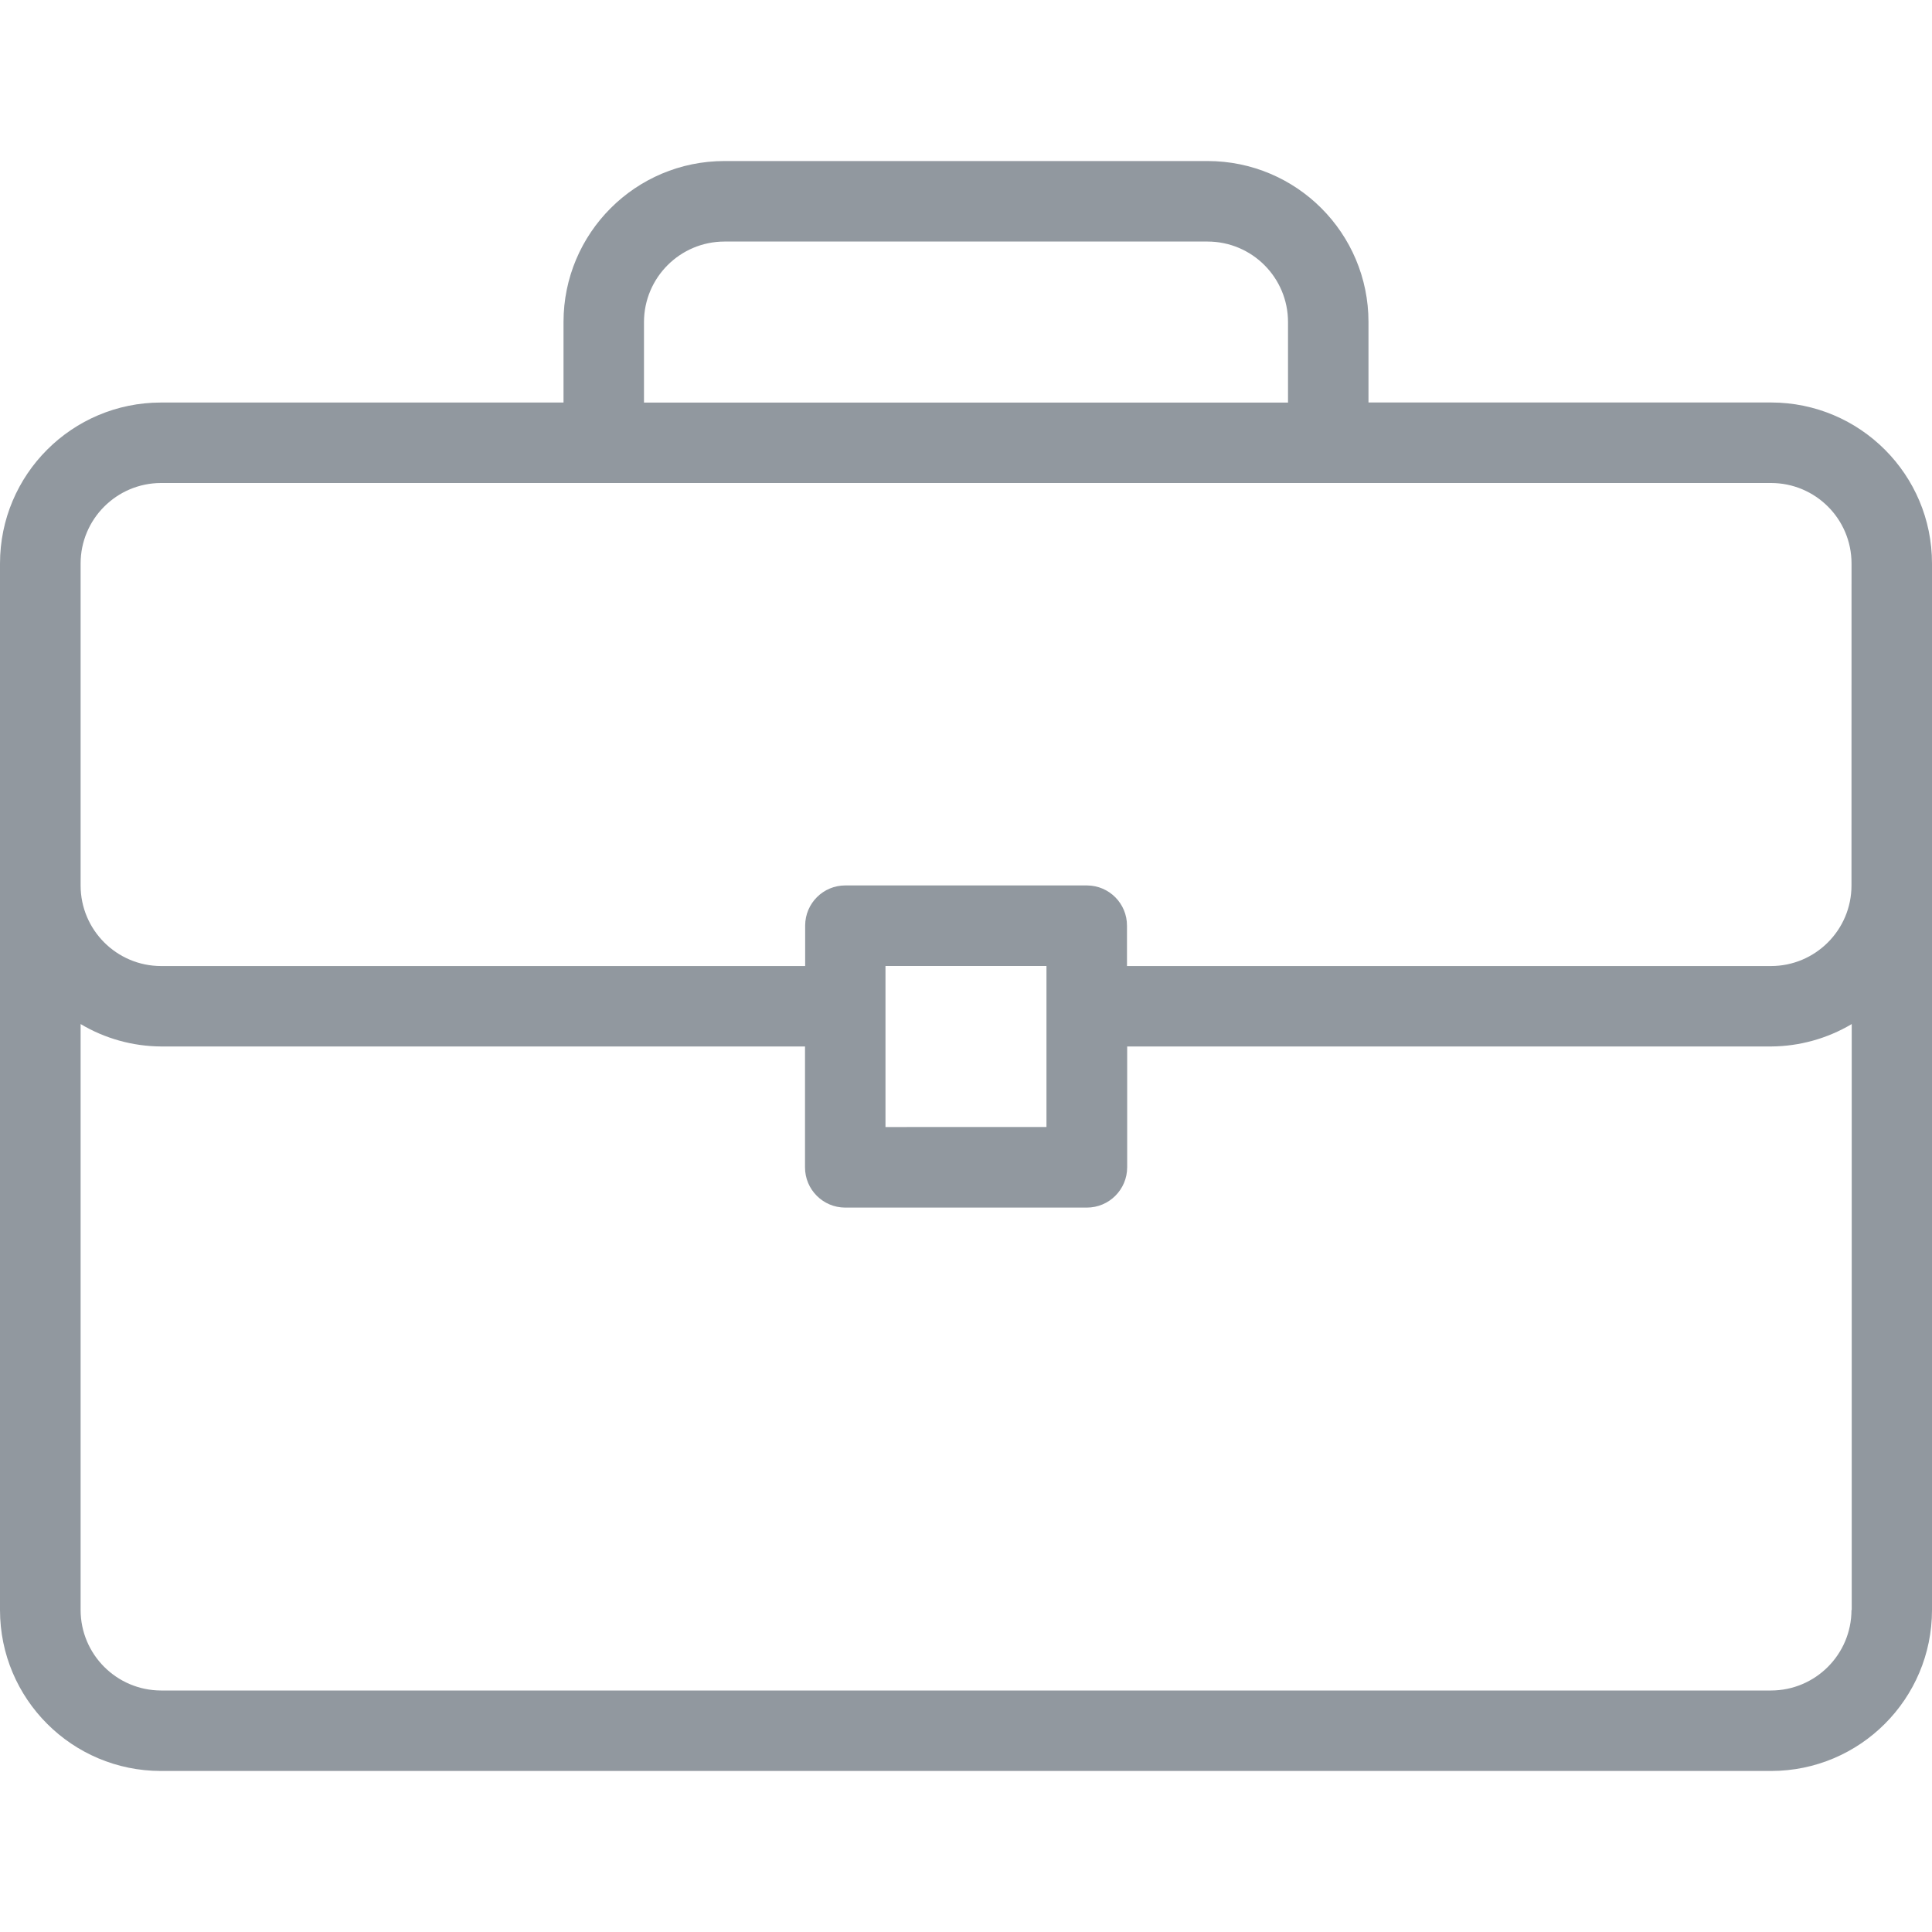 <?xml version="1.0" encoding="UTF-8"?>
<svg xmlns="http://www.w3.org/2000/svg" xmlns:xlink="http://www.w3.org/1999/xlink" version="1.1" id="Ebene_1" x="0px" y="0px" viewBox="0 0 40 40" style="enable-background:new 0 0 40 40;" xml:space="preserve">
<style type="text/css">
	.st0{fill:#91989F;}
	.st1{fill:#7ACED6;}
</style>
<path id="firmenbedarfe" class="st0" d="M36.667,8.333h-8.334V6.667c0-1.841-1.492-3.333-3.333-3.333l0,0H15  c-1.841,0-3.333,1.492-3.333,3.333l0,0v1.667H3.333C1.492,8.334,0,9.826,0,11.667l0,0v21.666c0,1.841,1.492,3.333,3.333,3.333  l0,0h33.334c1.841,0,3.333-1.492,3.333-3.333l0,0V11.667c0.001-1.841-1.491-3.333-3.332-3.334  C36.668,8.333,36.667,8.333,36.667,8.333z M13.333,6.667C13.335,5.747,14.08,5.002,15,5.001h10  c0.921,0,1.667,0.746,1.667,1.667v1.667H13.333V6.667z M38.333,33.334c-0.002,0.92-0.747,1.665-1.667,1.666H3.333  c-0.919-0.003-1.663-0.748-1.664-1.667V21.202c0.503,0.3,1.078,0.46,1.664,0.464h13.334v2.5  c-0.002,0.46,0.37,0.834,0.83,0.836c0.001,0,0.003,0,0.004,0h5c0.462,0,0.836-0.374,0.836-0.836l0,0v-2.5h13.334  c0.587-0.004,1.162-0.164,1.667-0.464v12.131L38.333,33.334z M18.333,23.334V20h3.333v3.333L18.333,23.334z M38.333,18.334  c-0.001,0.92-0.747,1.666-1.667,1.667H23.333v-0.833c0.003-0.459-0.367-0.833-0.826-0.836c-0.001,0-0.002,0-0.003,0h-5  c-0.459-0.002-0.832,0.369-0.834,0.828c0,0.002,0,0.003,0,0.005v0.836H3.333c-0.919-0.003-1.663-0.748-1.664-1.667v-6.667  c0-0.919,0.745-1.665,1.664-1.667h33.334c0.921,0,1.667,0.746,1.667,1.667L38.333,18.334z"></path>
</svg>
